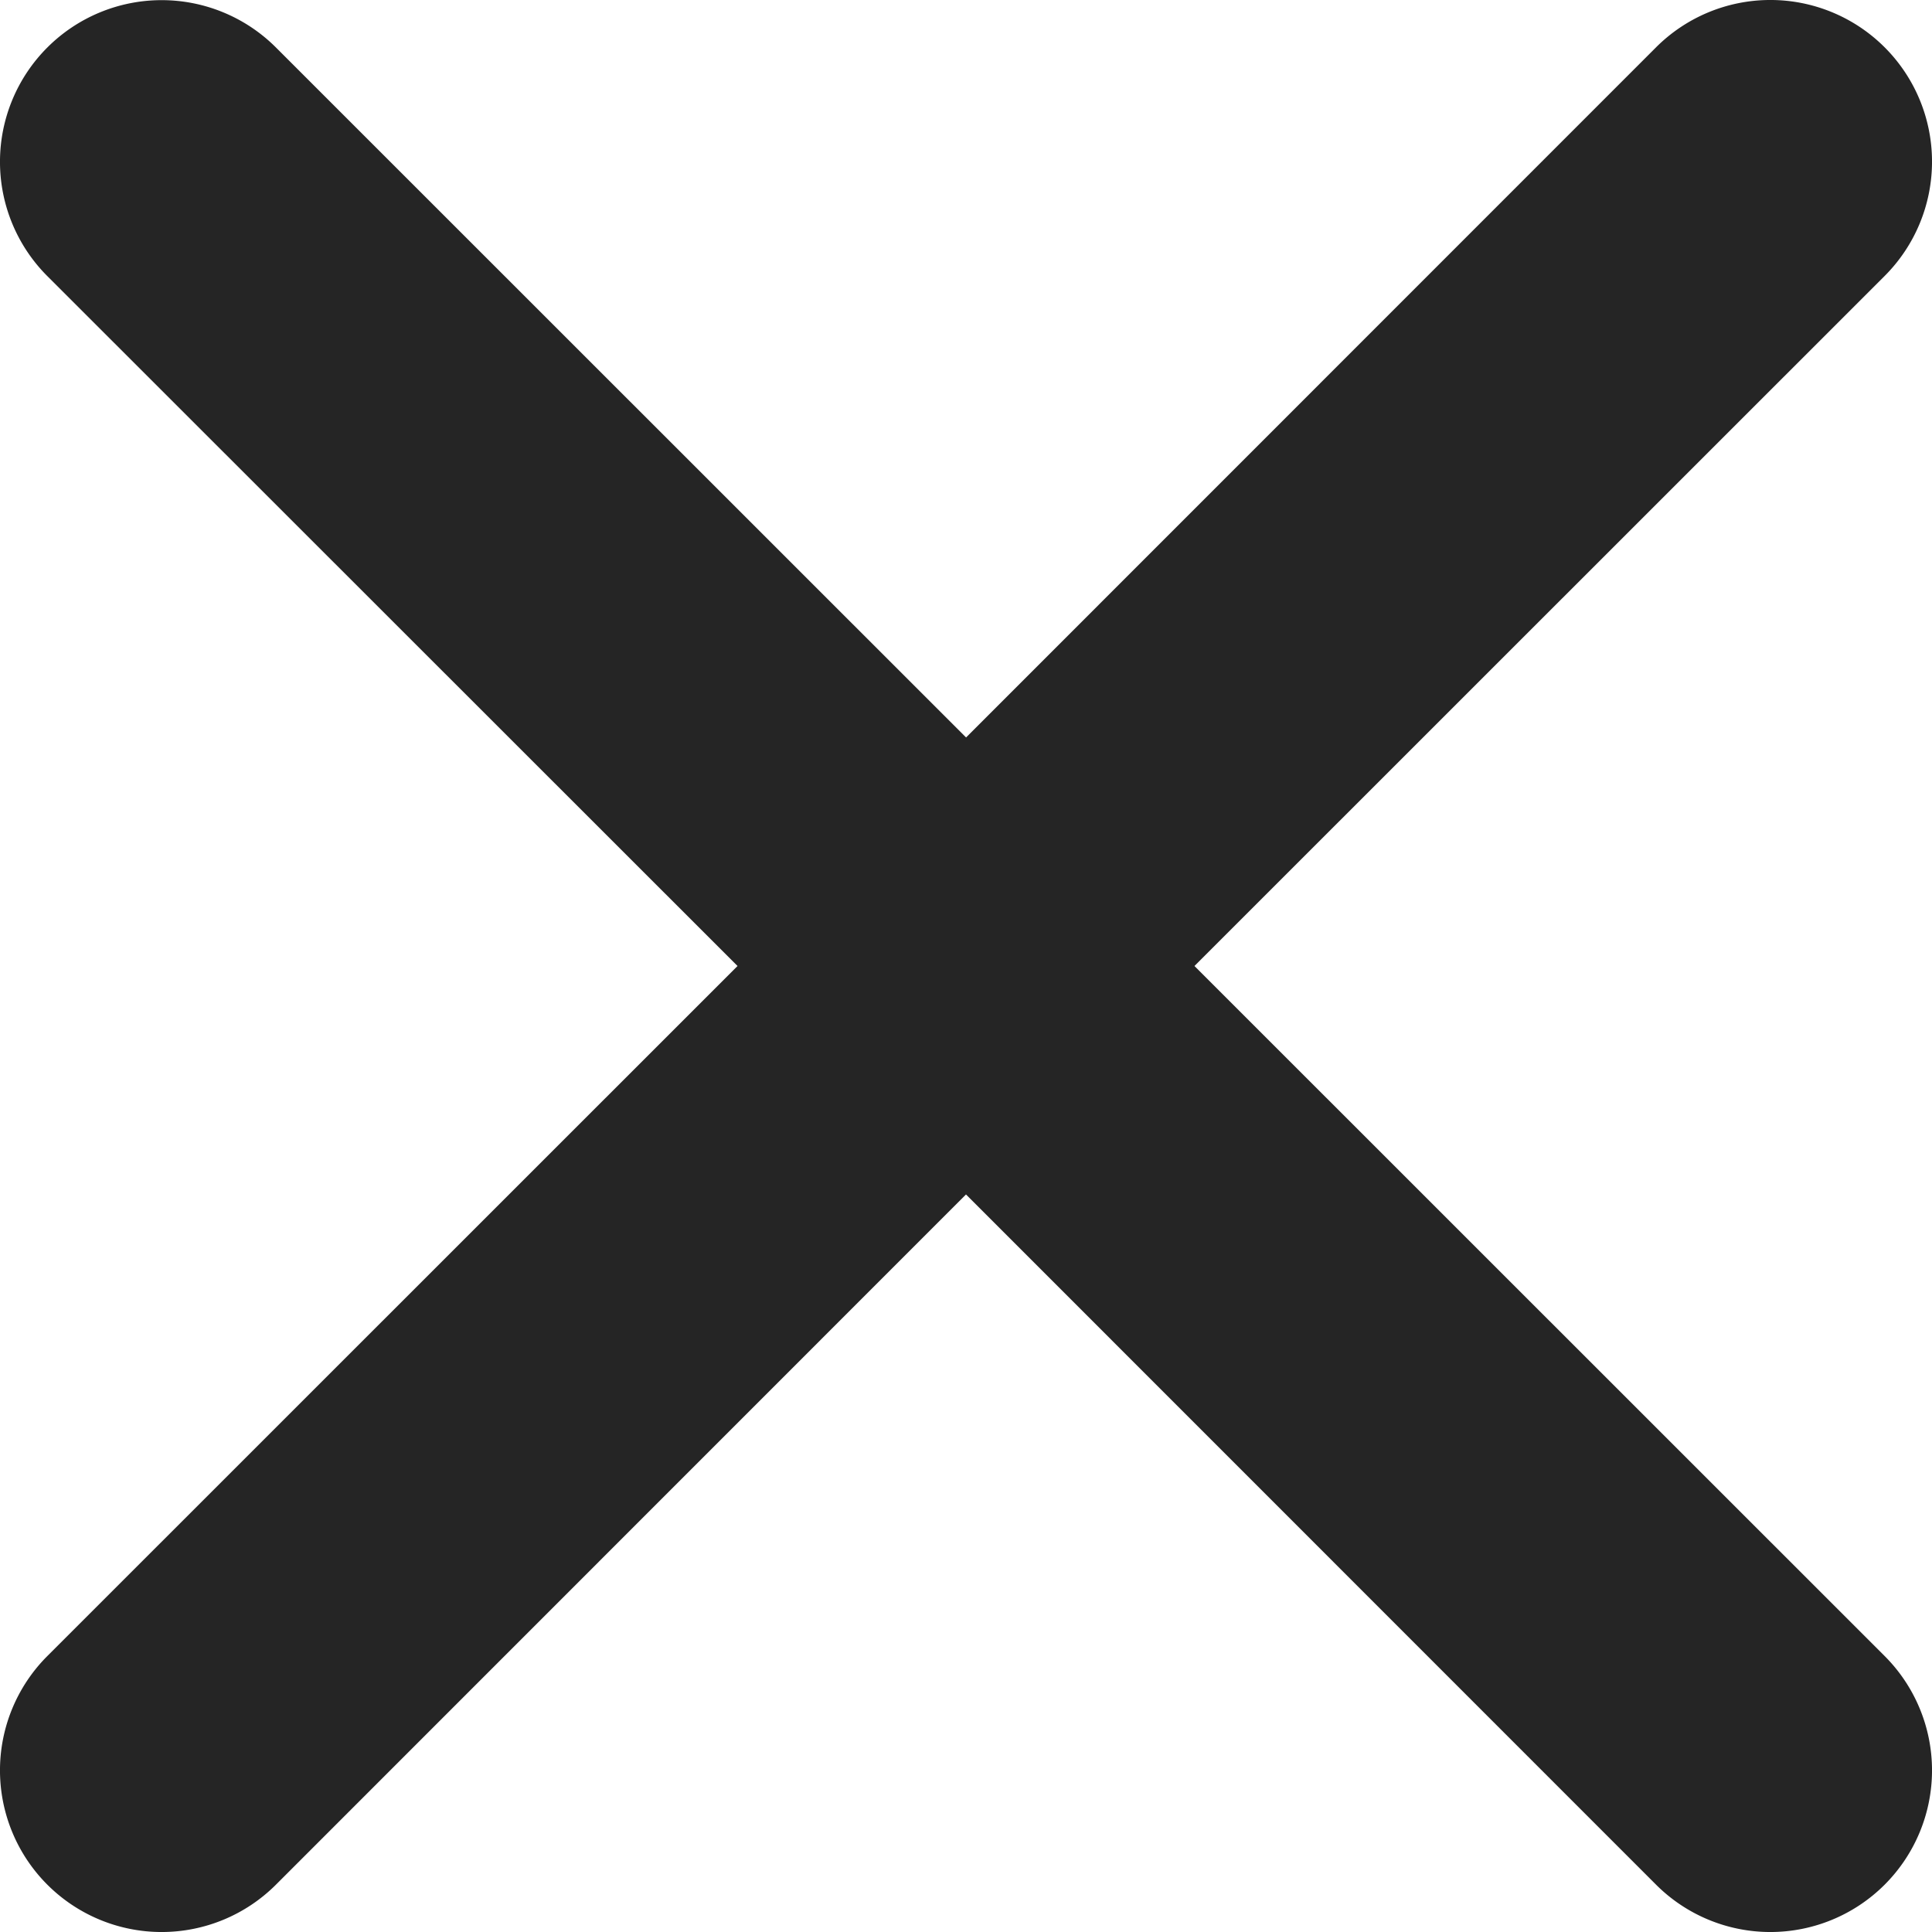 <svg xmlns="http://www.w3.org/2000/svg" width="12" height="12" viewBox="0 0 12 12">
    <path fill="#252525" fill-rule="evenodd" d="M6 4.58L1.714.295a1.004 1.004 0 1 0-1.42 1.42L4.581 6 .294 10.286a1.004 1.004 0 0 0 1.42 1.42L6 7.419l4.286 4.287a1.004 1.004 0 0 0 1.42-1.42L7.419 6l4.287-4.286a1.003 1.003 0 1 0-1.42-1.42L6 4.581z"/>
</svg>
